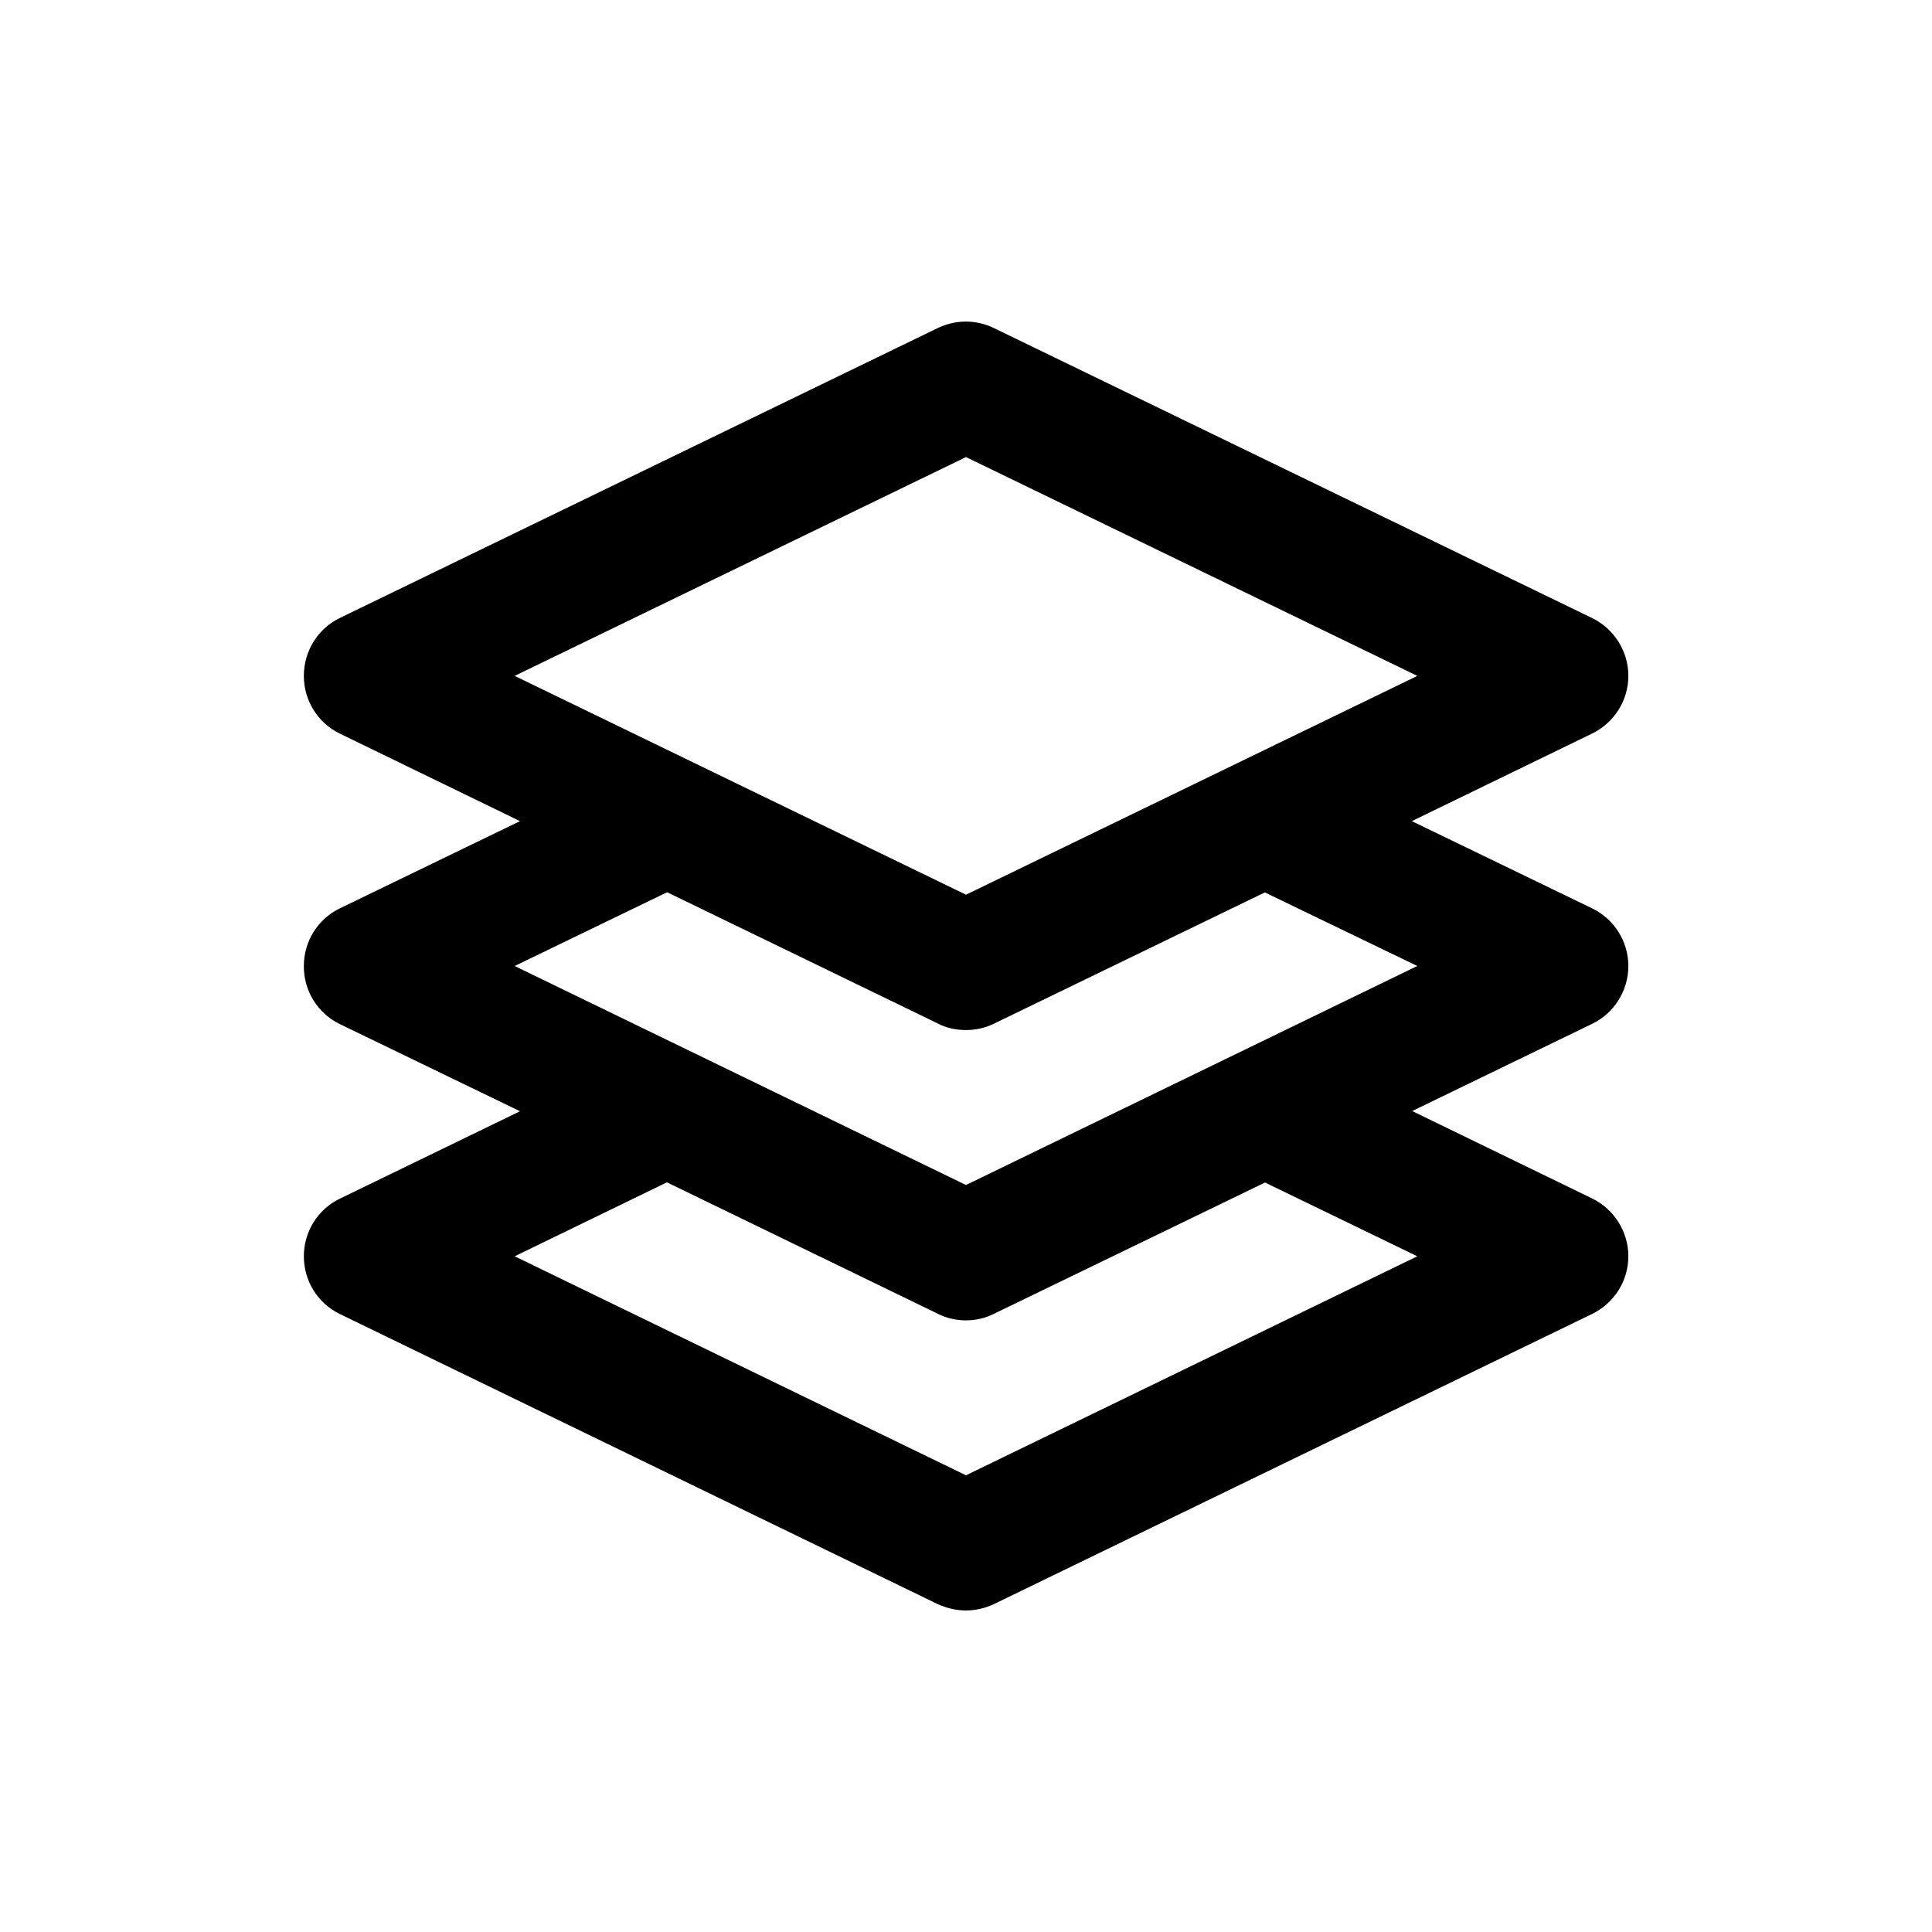 <?xml version="1.0" encoding="UTF-8"?>
<!-- Uploaded to: SVG Repo, www.svgrepo.com, Generator: SVG Repo Mixer Tools -->
<svg fill="#000000" width="800px" height="800px" version="1.1" viewBox="144 144 512 512" xmlns="http://www.w3.org/2000/svg">
 <path d="m575.53 400c0-6.5-3.727-12.395-9.574-15.266l-47.812-23.125 47.812-23.227c5.844-2.871 9.574-8.766 9.574-15.266s-3.731-12.445-9.574-15.316l-158.6-76.879c-4.684-2.266-10.078-2.266-14.812 0l-158.55 76.879c-5.844 2.871-9.469 8.816-9.469 15.316s3.625 12.395 9.469 15.266l47.812 23.227-47.762 23.125c-5.844 2.82-9.52 8.766-9.52 15.266-0.051 6.551 3.629 12.496 9.473 15.367l47.812 23.125-47.762 23.176c-5.848 2.816-9.523 8.762-9.523 15.262s3.625 12.395 9.469 15.266l158.55 76.934c2.367 1.055 4.887 1.66 7.457 1.66 2.519 0 5.09-0.605 7.356-1.664l158.6-76.93c5.844-2.871 9.574-8.766 9.574-15.266s-3.731-12.445-9.574-15.316l-47.711-23.176 47.711-23.125c5.844-2.82 9.574-8.816 9.574-15.312zm-175.53-134.87 119.61 57.988-119.61 57.988-119.61-57.988zm119.6 211.8-119.6 58.039-119.61-58.039 40.355-19.598 71.844 34.863c2.316 1.16 4.836 1.715 7.406 1.715 2.519 0 5.09-0.555 7.356-1.715l71.895-34.812zm-119.6-18.891-119.61-58.039 40.406-19.547 71.793 34.812c2.316 1.207 4.836 1.711 7.406 1.711 2.519 0 5.09-0.555 7.356-1.664l71.844-34.812 40.402 19.5z"/>
</svg>